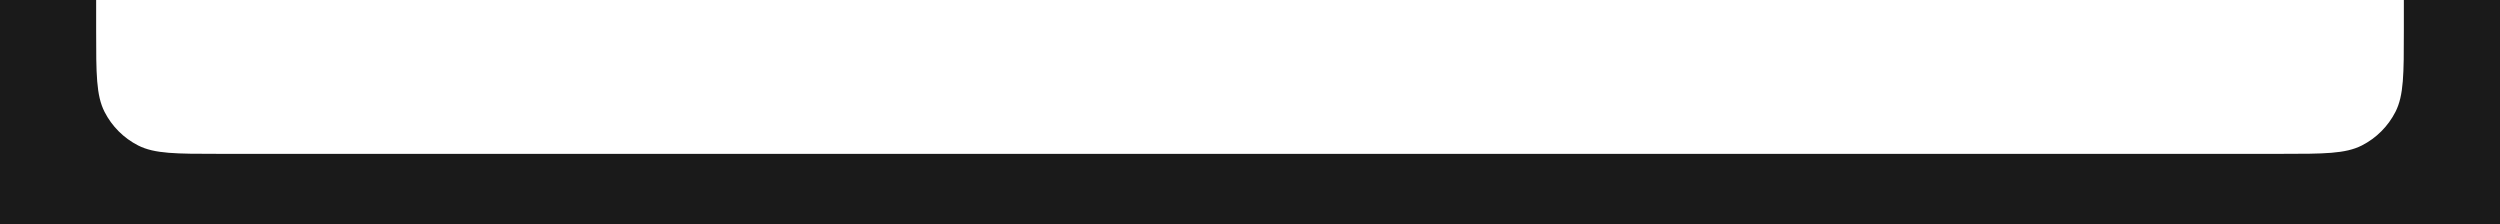 <?xml version="1.0" encoding="UTF-8"?> <svg xmlns="http://www.w3.org/2000/svg" width="390" height="35" viewBox="0 0 390 35" fill="none"> <path fill-rule="evenodd" clip-rule="evenodd" d="M0 35V0H15V4.8C15 11.521 15 14.881 16.308 17.448C17.458 19.706 19.294 21.542 21.552 22.692C24.119 24 27.479 24 34.2 24H355.8C362.521 24 365.881 24 368.448 22.692C370.706 21.542 372.542 19.706 373.692 17.448C375 14.881 375 11.521 375 4.8V0H390V35H0Z" fill="#1A1A1A"></path> </svg> 